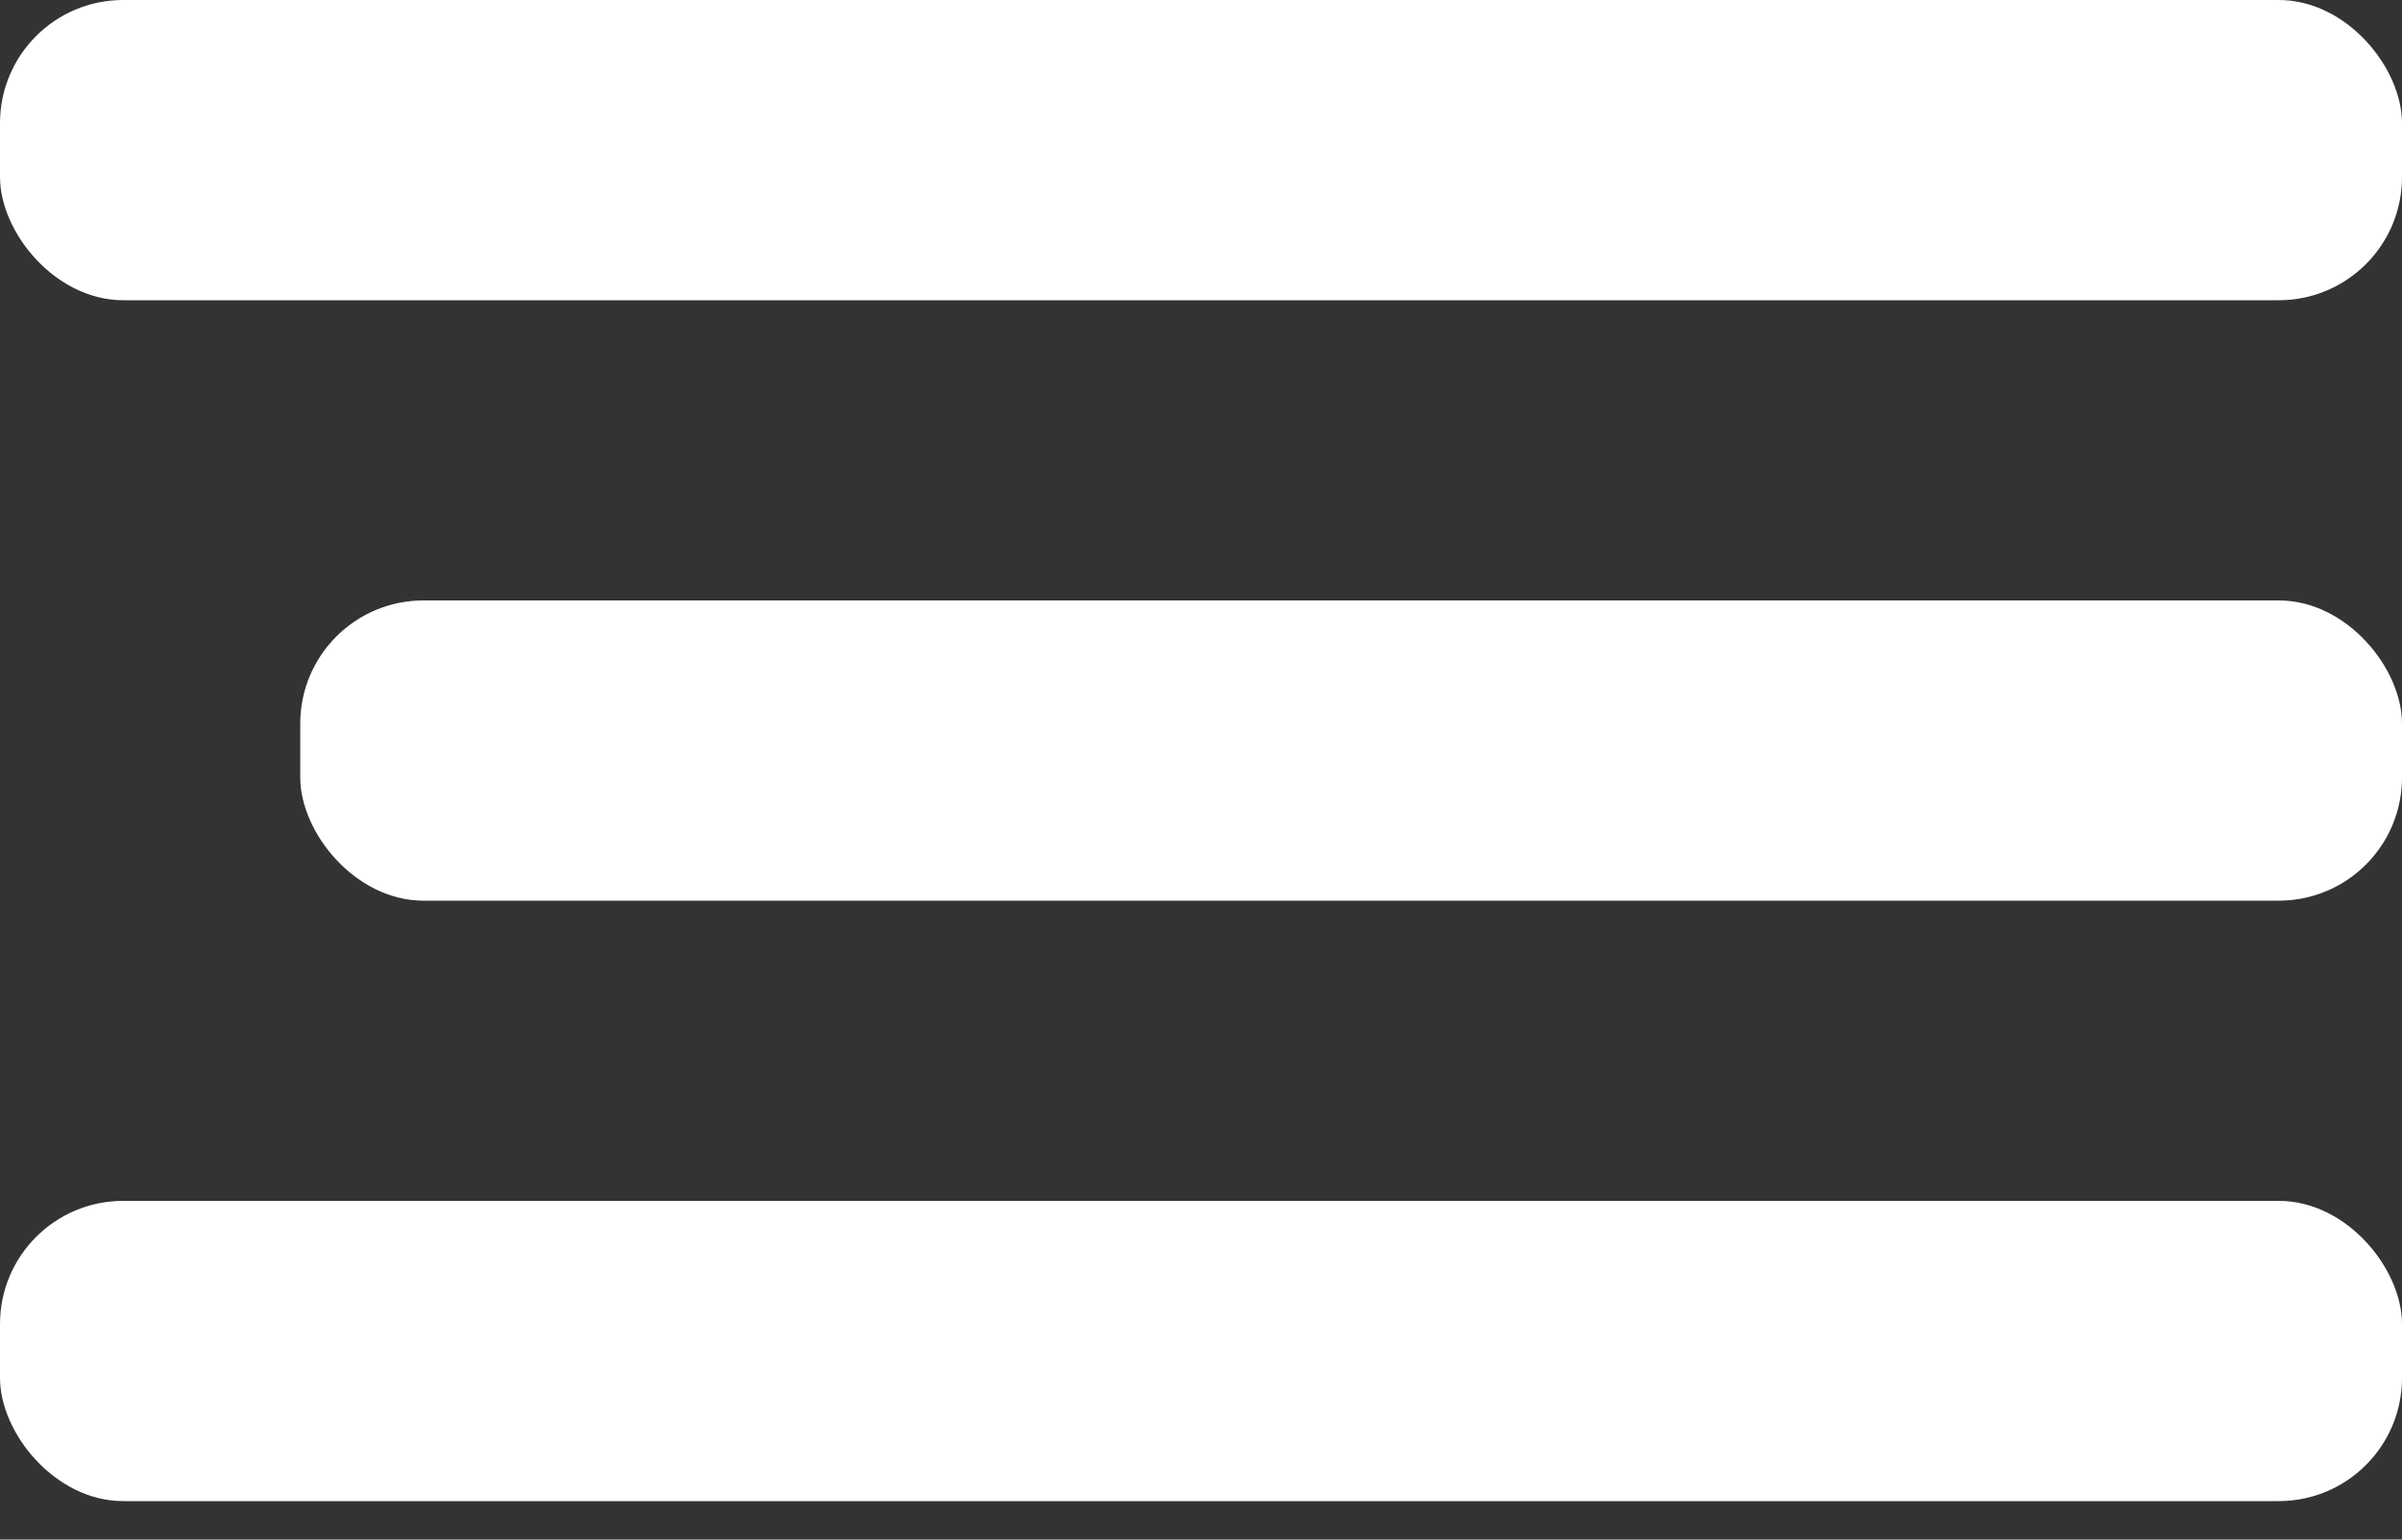 <svg width="39" height="25" viewBox="0 0 39 25" fill="none" xmlns="http://www.w3.org/2000/svg">
<rect x="0" y="0" width="39" height="25" fill="#333333" stroke="none"/>
<rect width="39" height="4.875" rx="2" fill="white"/>
<rect x="4.875" y="9.75" width="34.125" height="4.875" rx="2" fill="white"/>
<rect y="19.5" width="39" height="4.875" rx="2" fill="white"/>
</svg>

